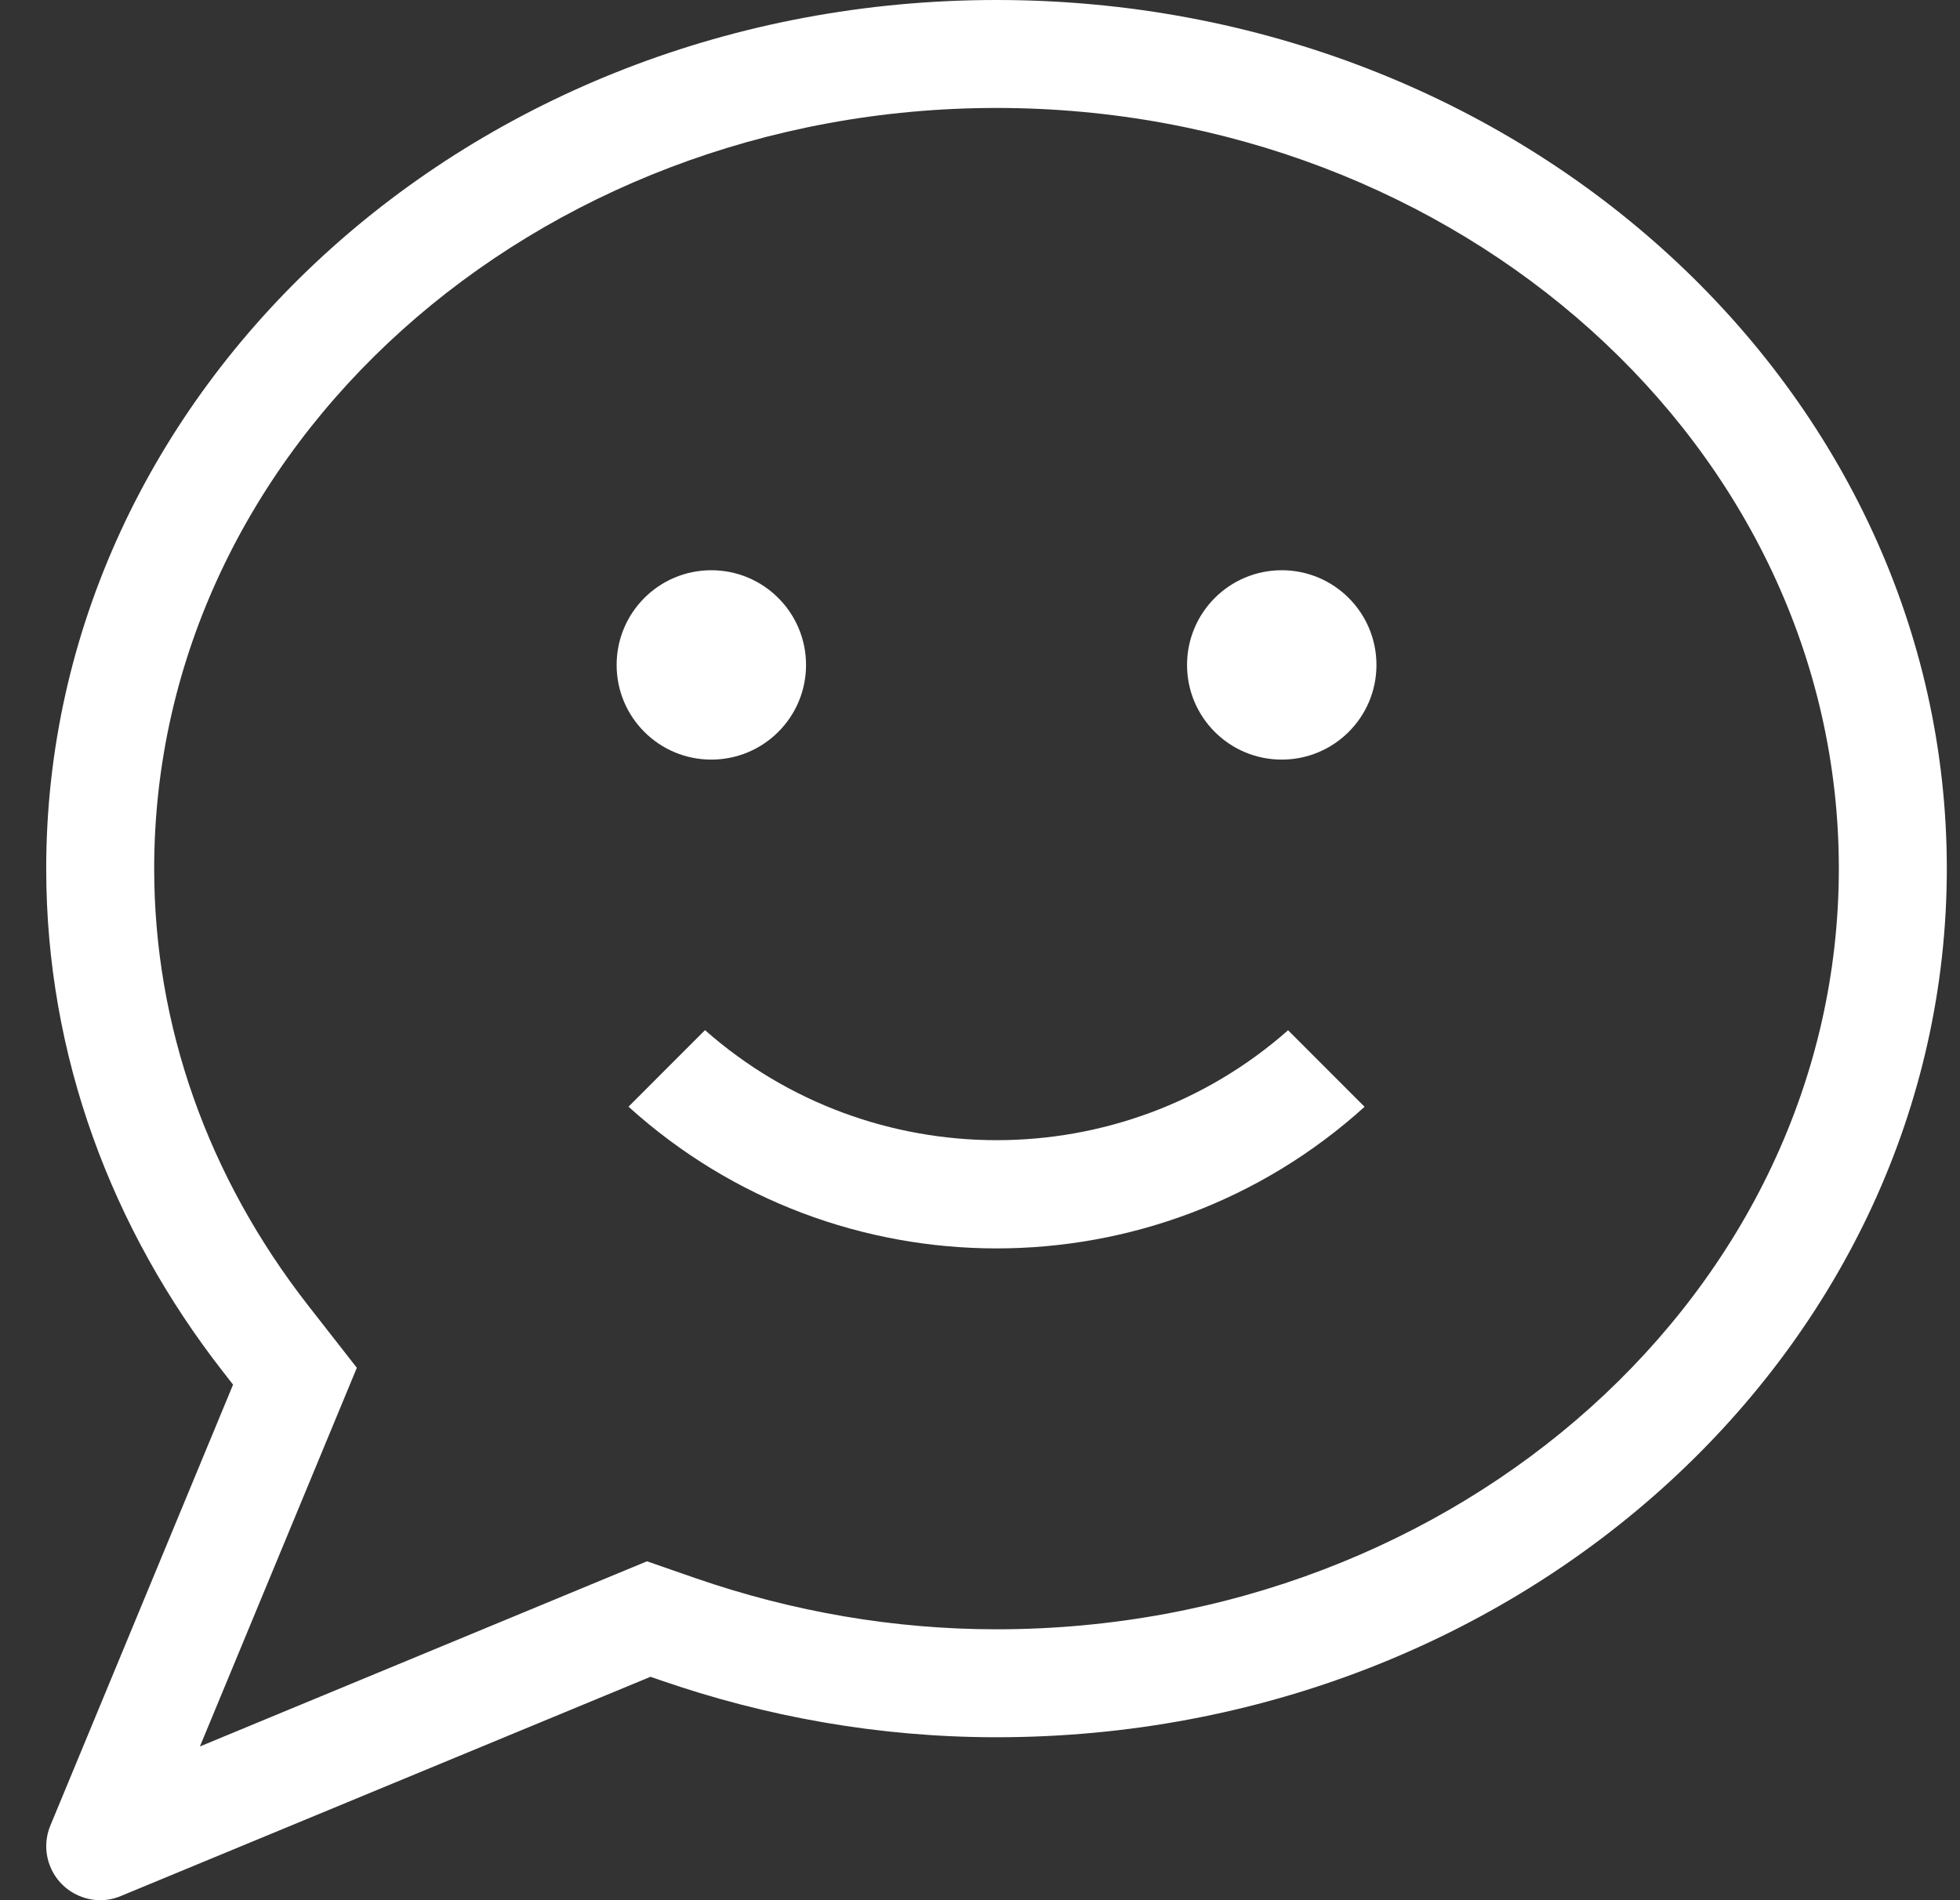 <svg width="33" height="32" viewBox="0 0 33 32" fill="none" xmlns="http://www.w3.org/2000/svg">
<rect x="0" y="0" width="33" height="32" fill="#333333" stroke="none"/>
<g clip-path="url(#clip0_389_2196)">
<path d="M11.87 17.348C14.667 19.818 18.891 19.819 21.687 17.35L22.975 18.639C19.461 21.82 14.093 21.818 10.582 18.637L11.87 17.348Z" fill="white"/>
<path d="M11.976 9.603C12.857 9.603 13.571 10.317 13.571 11.198C13.571 12.079 12.857 12.792 11.976 12.792C11.095 12.792 10.382 12.079 10.382 11.198C10.382 10.317 11.095 9.603 11.976 9.603Z" fill="white"/>
<path d="M21.58 9.603C22.461 9.603 23.175 10.317 23.175 11.198C23.175 12.079 22.461 12.792 21.58 12.792C20.699 12.792 19.986 12.079 19.986 11.198C19.986 10.317 20.7 9.603 21.58 9.603Z" fill="white"/>
<path fill-rule="evenodd" clip-rule="evenodd" d="M16.778 0C25.656 0 32.778 6.586 32.778 14.627C32.778 22.666 25.656 29.256 16.778 29.256C14.783 29.256 12.88 28.906 11.118 28.295L10.952 28.238L2.034 31.93C1.821 32.02 1.575 32.027 1.34 31.93C0.876 31.738 0.656 31.207 0.848 30.743L3.924 23.318L3.758 23.105C1.885 20.706 0.778 17.787 0.778 14.628C0.778 6.586 7.902 5.82509e-06 16.778 0ZM16.778 1.818C9.004 1.818 2.596 7.518 2.596 14.627C2.596 17.271 3.496 19.816 5.19 21.987L6.008 23.034L3.366 29.411L10.893 26.293L11.713 26.578C13.359 27.147 15.063 27.438 16.778 27.438C24.551 27.438 30.96 21.735 30.96 14.627C30.96 7.518 24.551 1.818 16.778 1.818Z" fill="white"/>
</g>
<defs>
<clipPath id="clip0_389_2196">
<rect width="32" height="32" fill="white" transform="translate(0.778)"/>
</clipPath>
</defs>
</svg>

